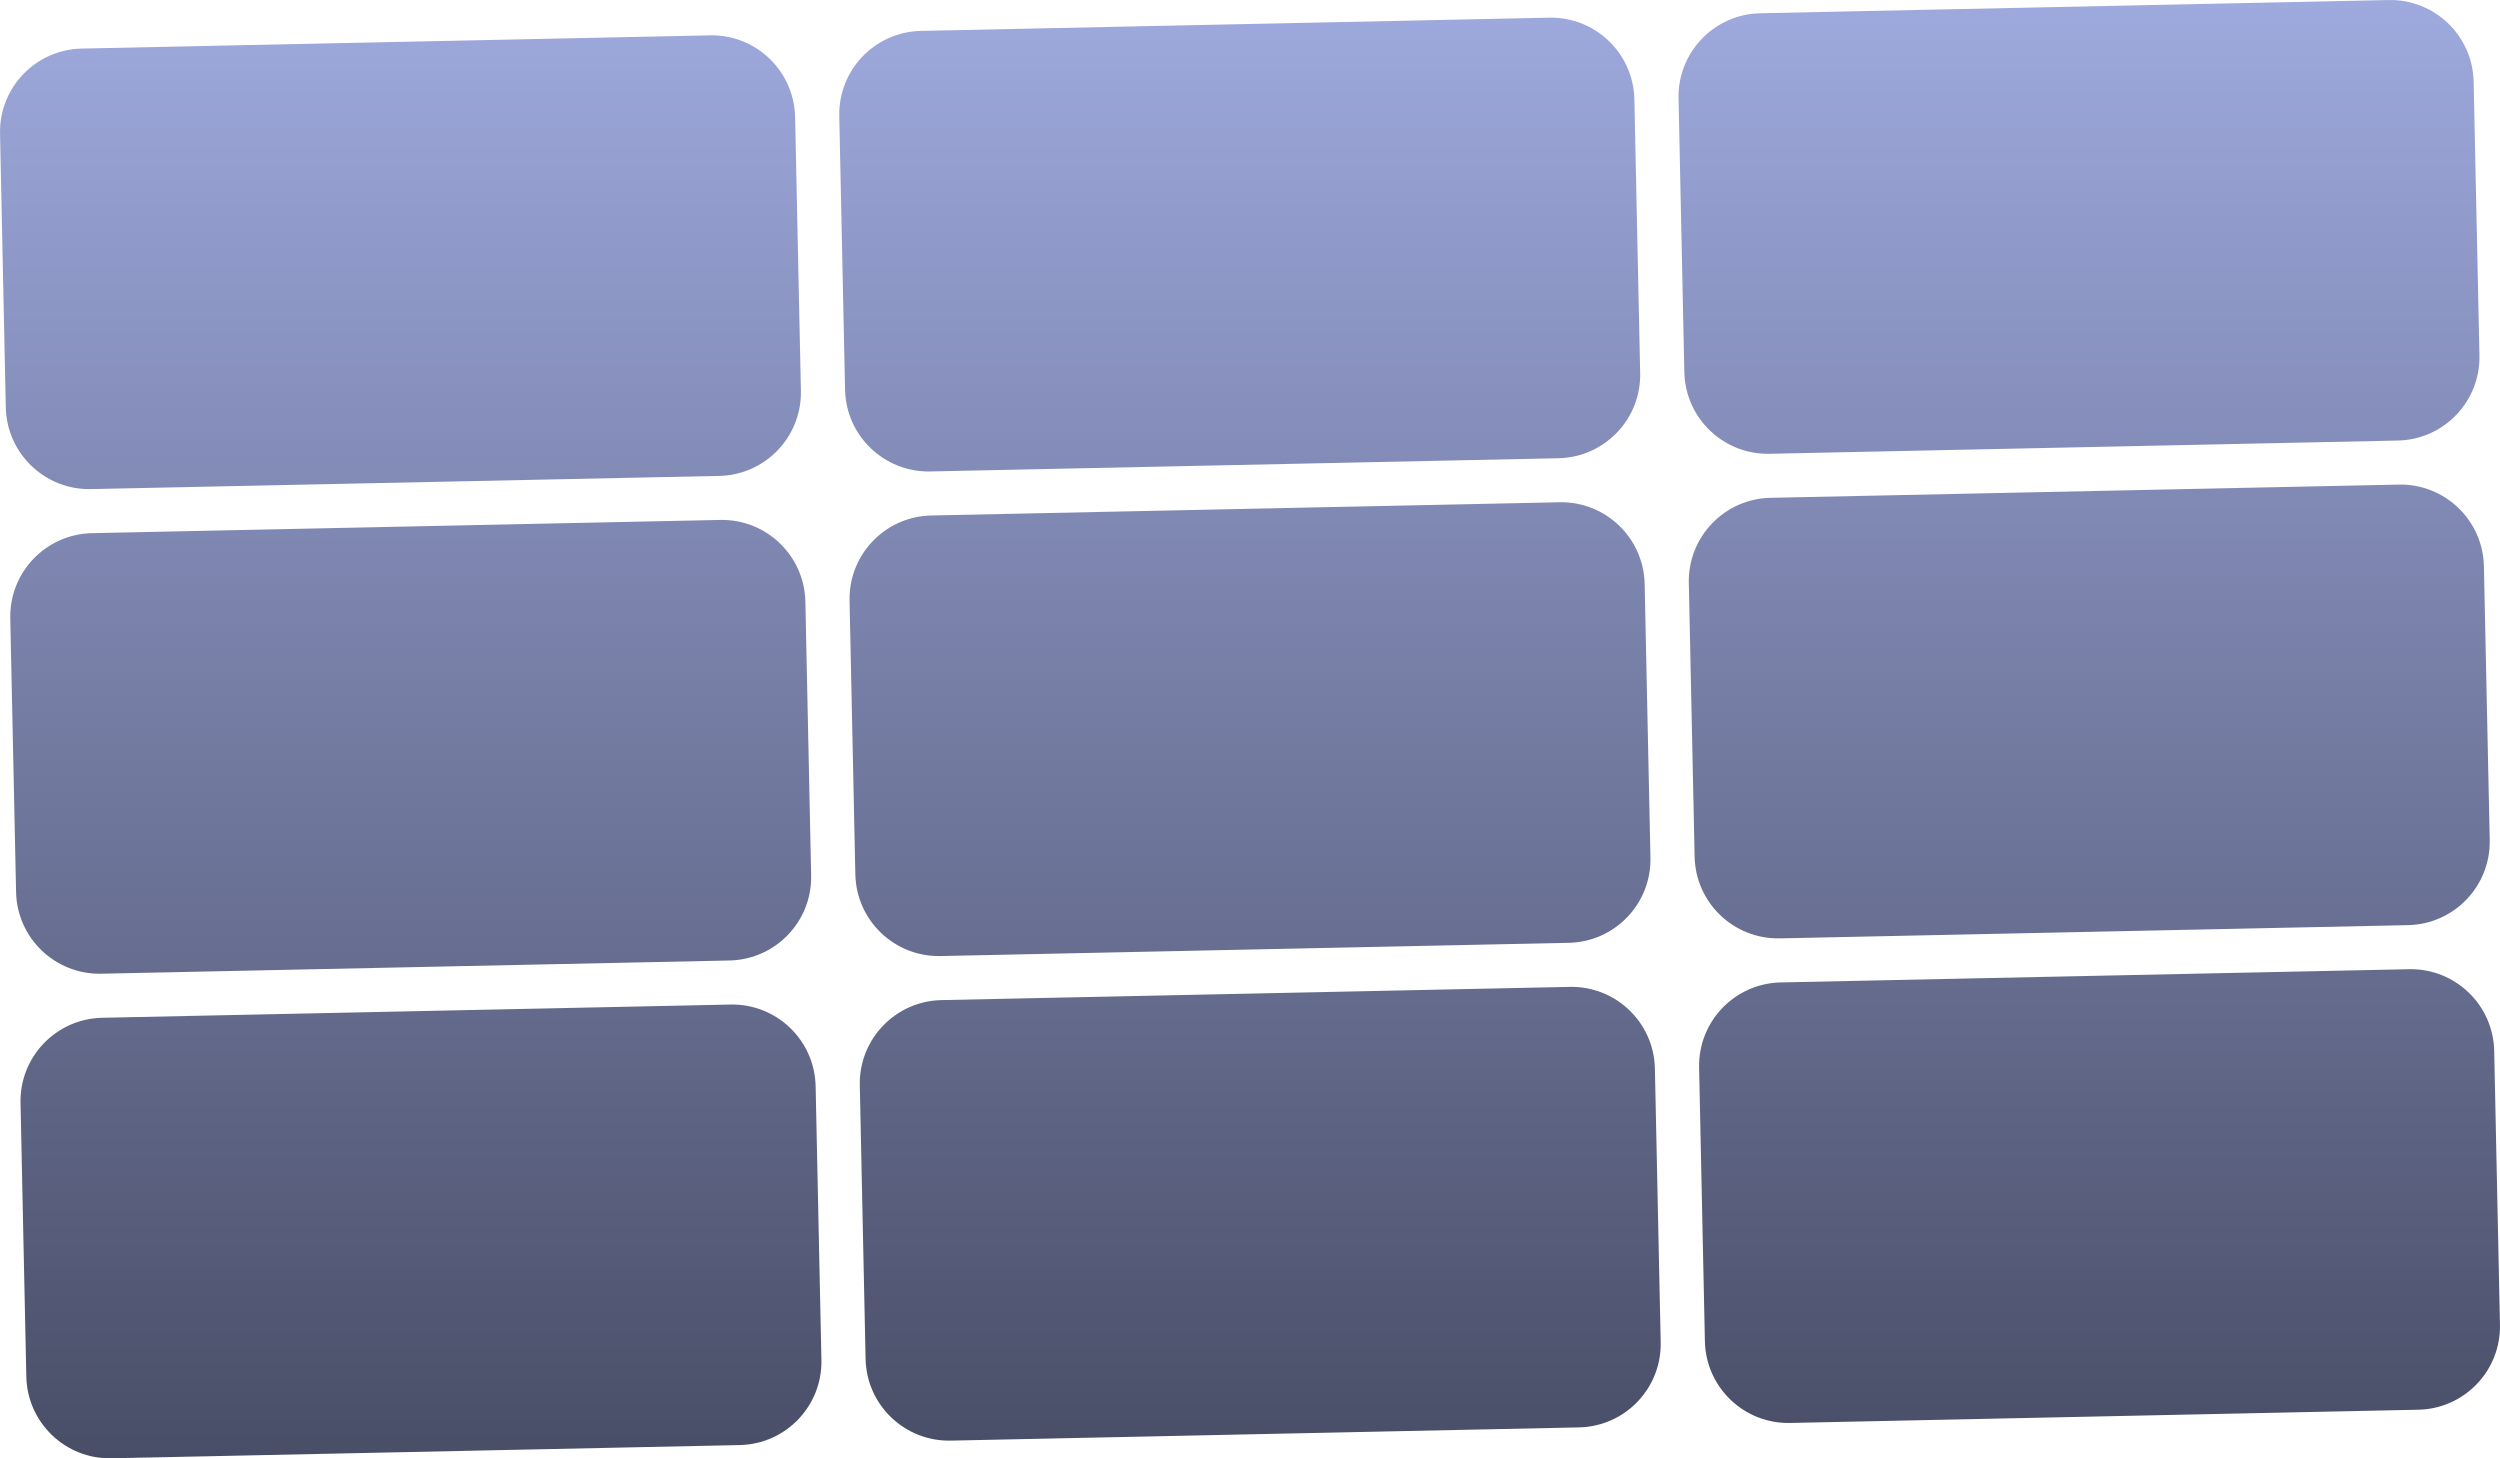 <?xml version="1.0" encoding="UTF-8"?> <svg xmlns="http://www.w3.org/2000/svg" width="72" height="42" viewBox="0 0 72 42" fill="none"><path fill-rule="evenodd" clip-rule="evenodd" d="M50.694 0.382C49.367 0.409 48.314 1.508 48.342 2.834L48.509 10.717C48.537 12.044 49.635 13.097 50.962 13.069L69.057 12.688C70.383 12.66 71.436 11.562 71.408 10.235L71.241 2.352C71.213 1.025 70.115 -0.027 68.788 0.001L50.694 0.382ZM24.171 3.343C24.143 2.016 25.196 0.918 26.523 0.89L44.617 0.509C45.944 0.481 47.042 1.534 47.07 2.861L47.237 10.744C47.265 12.07 46.212 13.168 44.886 13.197L26.791 13.578C25.465 13.605 24.366 12.553 24.338 11.226L24.171 3.343ZM0.001 3.852C-0.028 2.525 1.025 1.427 2.352 1.399L20.446 1.018C21.773 0.99 22.871 2.043 22.899 3.37L23.066 11.253C23.094 12.579 22.042 13.678 20.715 13.706L2.62 14.086C1.294 14.114 0.196 13.062 0.167 11.735L0.001 3.852ZM0.296 17.808C0.268 16.482 1.32 15.383 2.647 15.355L20.742 14.974C22.068 14.947 23.167 15.999 23.195 17.326L23.361 25.209C23.39 26.536 22.337 27.634 21.01 27.662L2.916 28.043C1.589 28.071 0.491 27.018 0.463 25.691L0.296 17.808ZM2.942 29.312C1.616 29.34 0.563 30.438 0.591 31.764L0.758 39.648C0.786 40.974 1.884 42.027 3.211 41.999L21.305 41.618C22.632 41.59 23.685 40.492 23.657 39.165L23.49 31.282C23.462 29.956 22.364 28.903 21.037 28.931L2.942 29.312ZM26.819 14.846C25.492 14.874 24.439 15.972 24.467 17.299L24.634 25.182C24.662 26.509 25.76 27.562 27.087 27.534L45.181 27.153C46.508 27.125 47.561 26.027 47.533 24.7L47.366 16.817C47.338 15.49 46.24 14.438 44.913 14.465L26.819 14.846ZM24.762 31.255C24.734 29.929 25.787 28.831 27.113 28.803L45.208 28.422C46.534 28.394 47.633 29.447 47.661 30.773L47.828 38.656C47.856 39.983 46.803 41.081 45.476 41.109L27.382 41.49C26.055 41.518 24.957 40.465 24.929 39.139L24.762 31.255ZM48.638 16.79C48.61 15.463 49.663 14.365 50.989 14.337L69.084 13.956C70.41 13.928 71.509 14.981 71.537 16.308L71.704 24.191C71.732 25.518 70.679 26.616 69.352 26.644L51.258 27.025C49.931 27.053 48.833 26 48.805 24.673L48.638 16.79ZM51.285 28.294C49.958 28.322 48.906 29.42 48.934 30.747L49.101 38.63C49.129 39.956 50.227 41.009 51.554 40.981L69.648 40.6C70.975 40.572 72.028 39.474 71.999 38.148L71.833 30.265C71.805 28.938 70.706 27.885 69.379 27.913L51.285 28.294Z" fill="url(#paint0_linear_780_817)"></path><defs><linearGradient id="paint0_linear_780_817" x1="36" y1="0" x2="36" y2="42" gradientUnits="userSpaceOnUse"><stop stop-color="#9EA9DD"></stop><stop offset="1" stop-color="#494E67"></stop></linearGradient></defs></svg> 